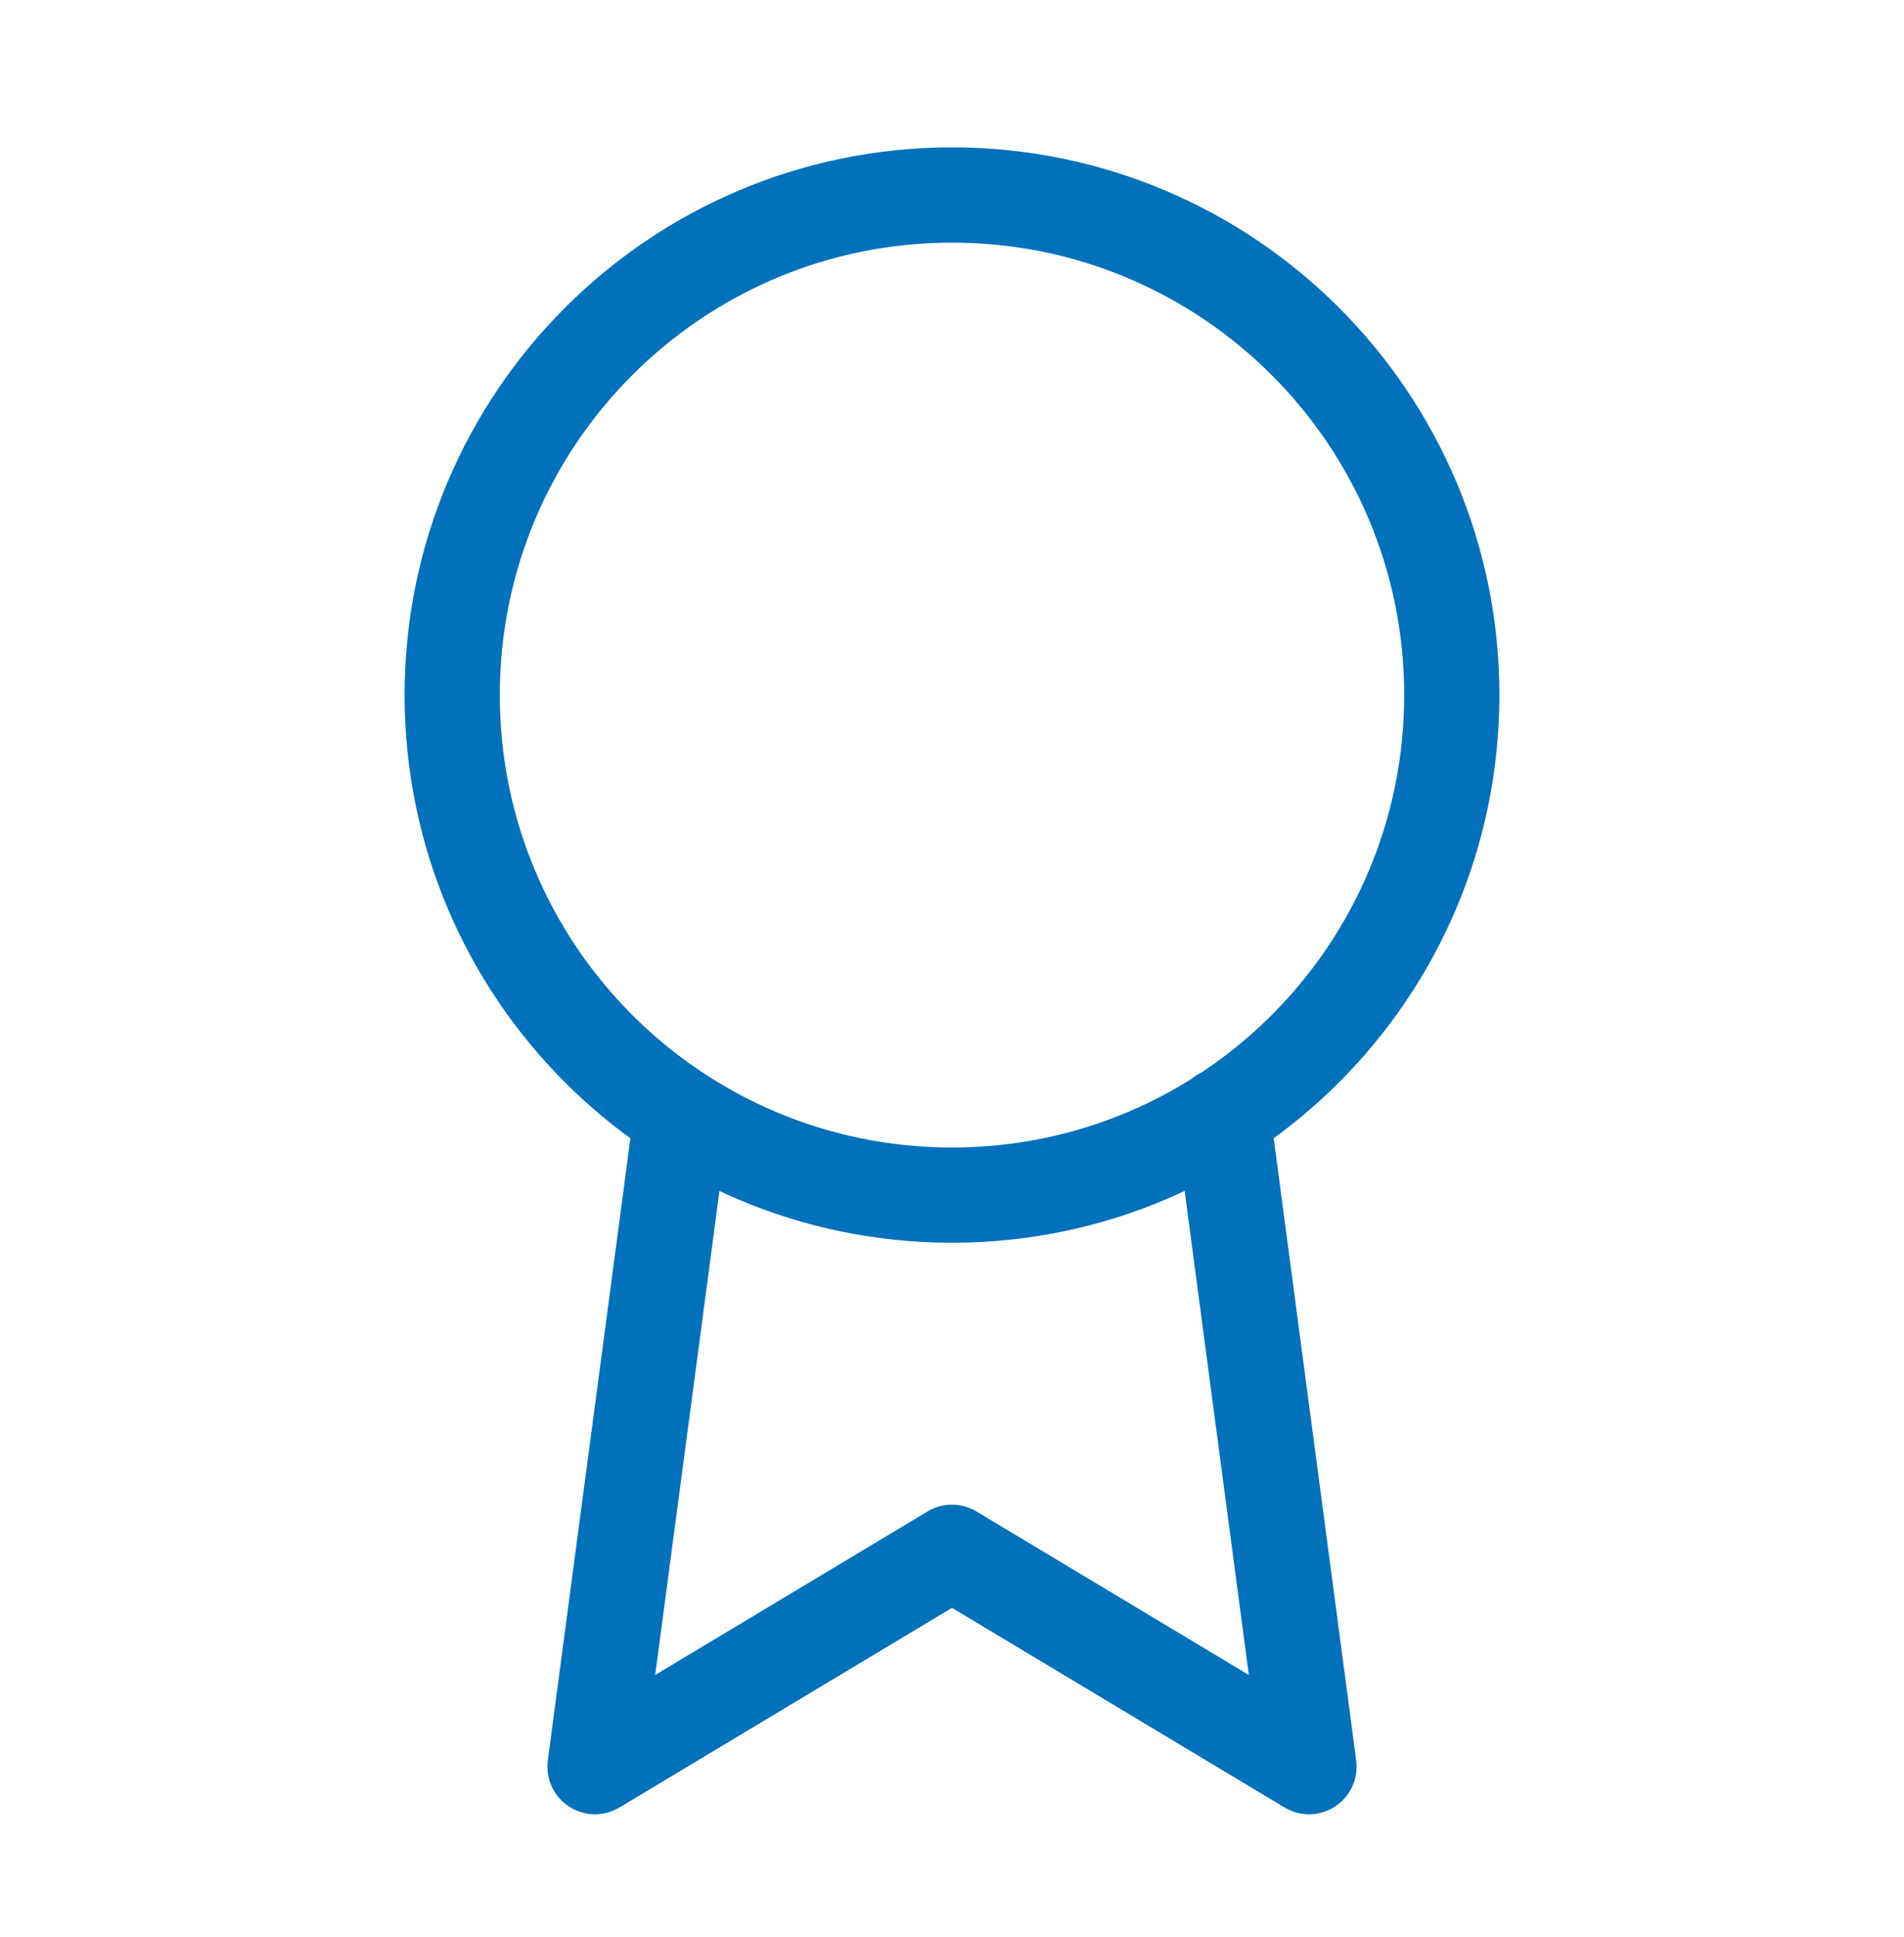 <?xml version="1.0" encoding="UTF-8"?>
<svg xmlns="http://www.w3.org/2000/svg" width="60" height="61" viewBox="0 0 60 61" fill="none">
  <path d="M30 37.642C38.699 37.642 45.75 30.59 45.75 21.892C45.75 13.193 38.699 6.142 30 6.142C21.302 6.142 14.25 13.193 14.25 21.892C14.25 30.59 21.302 37.642 30 37.642Z" stroke="#0071BA" stroke-width="3" stroke-linecap="round" stroke-linejoin="round"></path>
  <path d="M21.473 35.145L18.75 55.642L30 48.892L41.25 55.642L38.528 35.122" stroke="#0071BA" stroke-width="3" stroke-linecap="round" stroke-linejoin="round"></path>
</svg>
